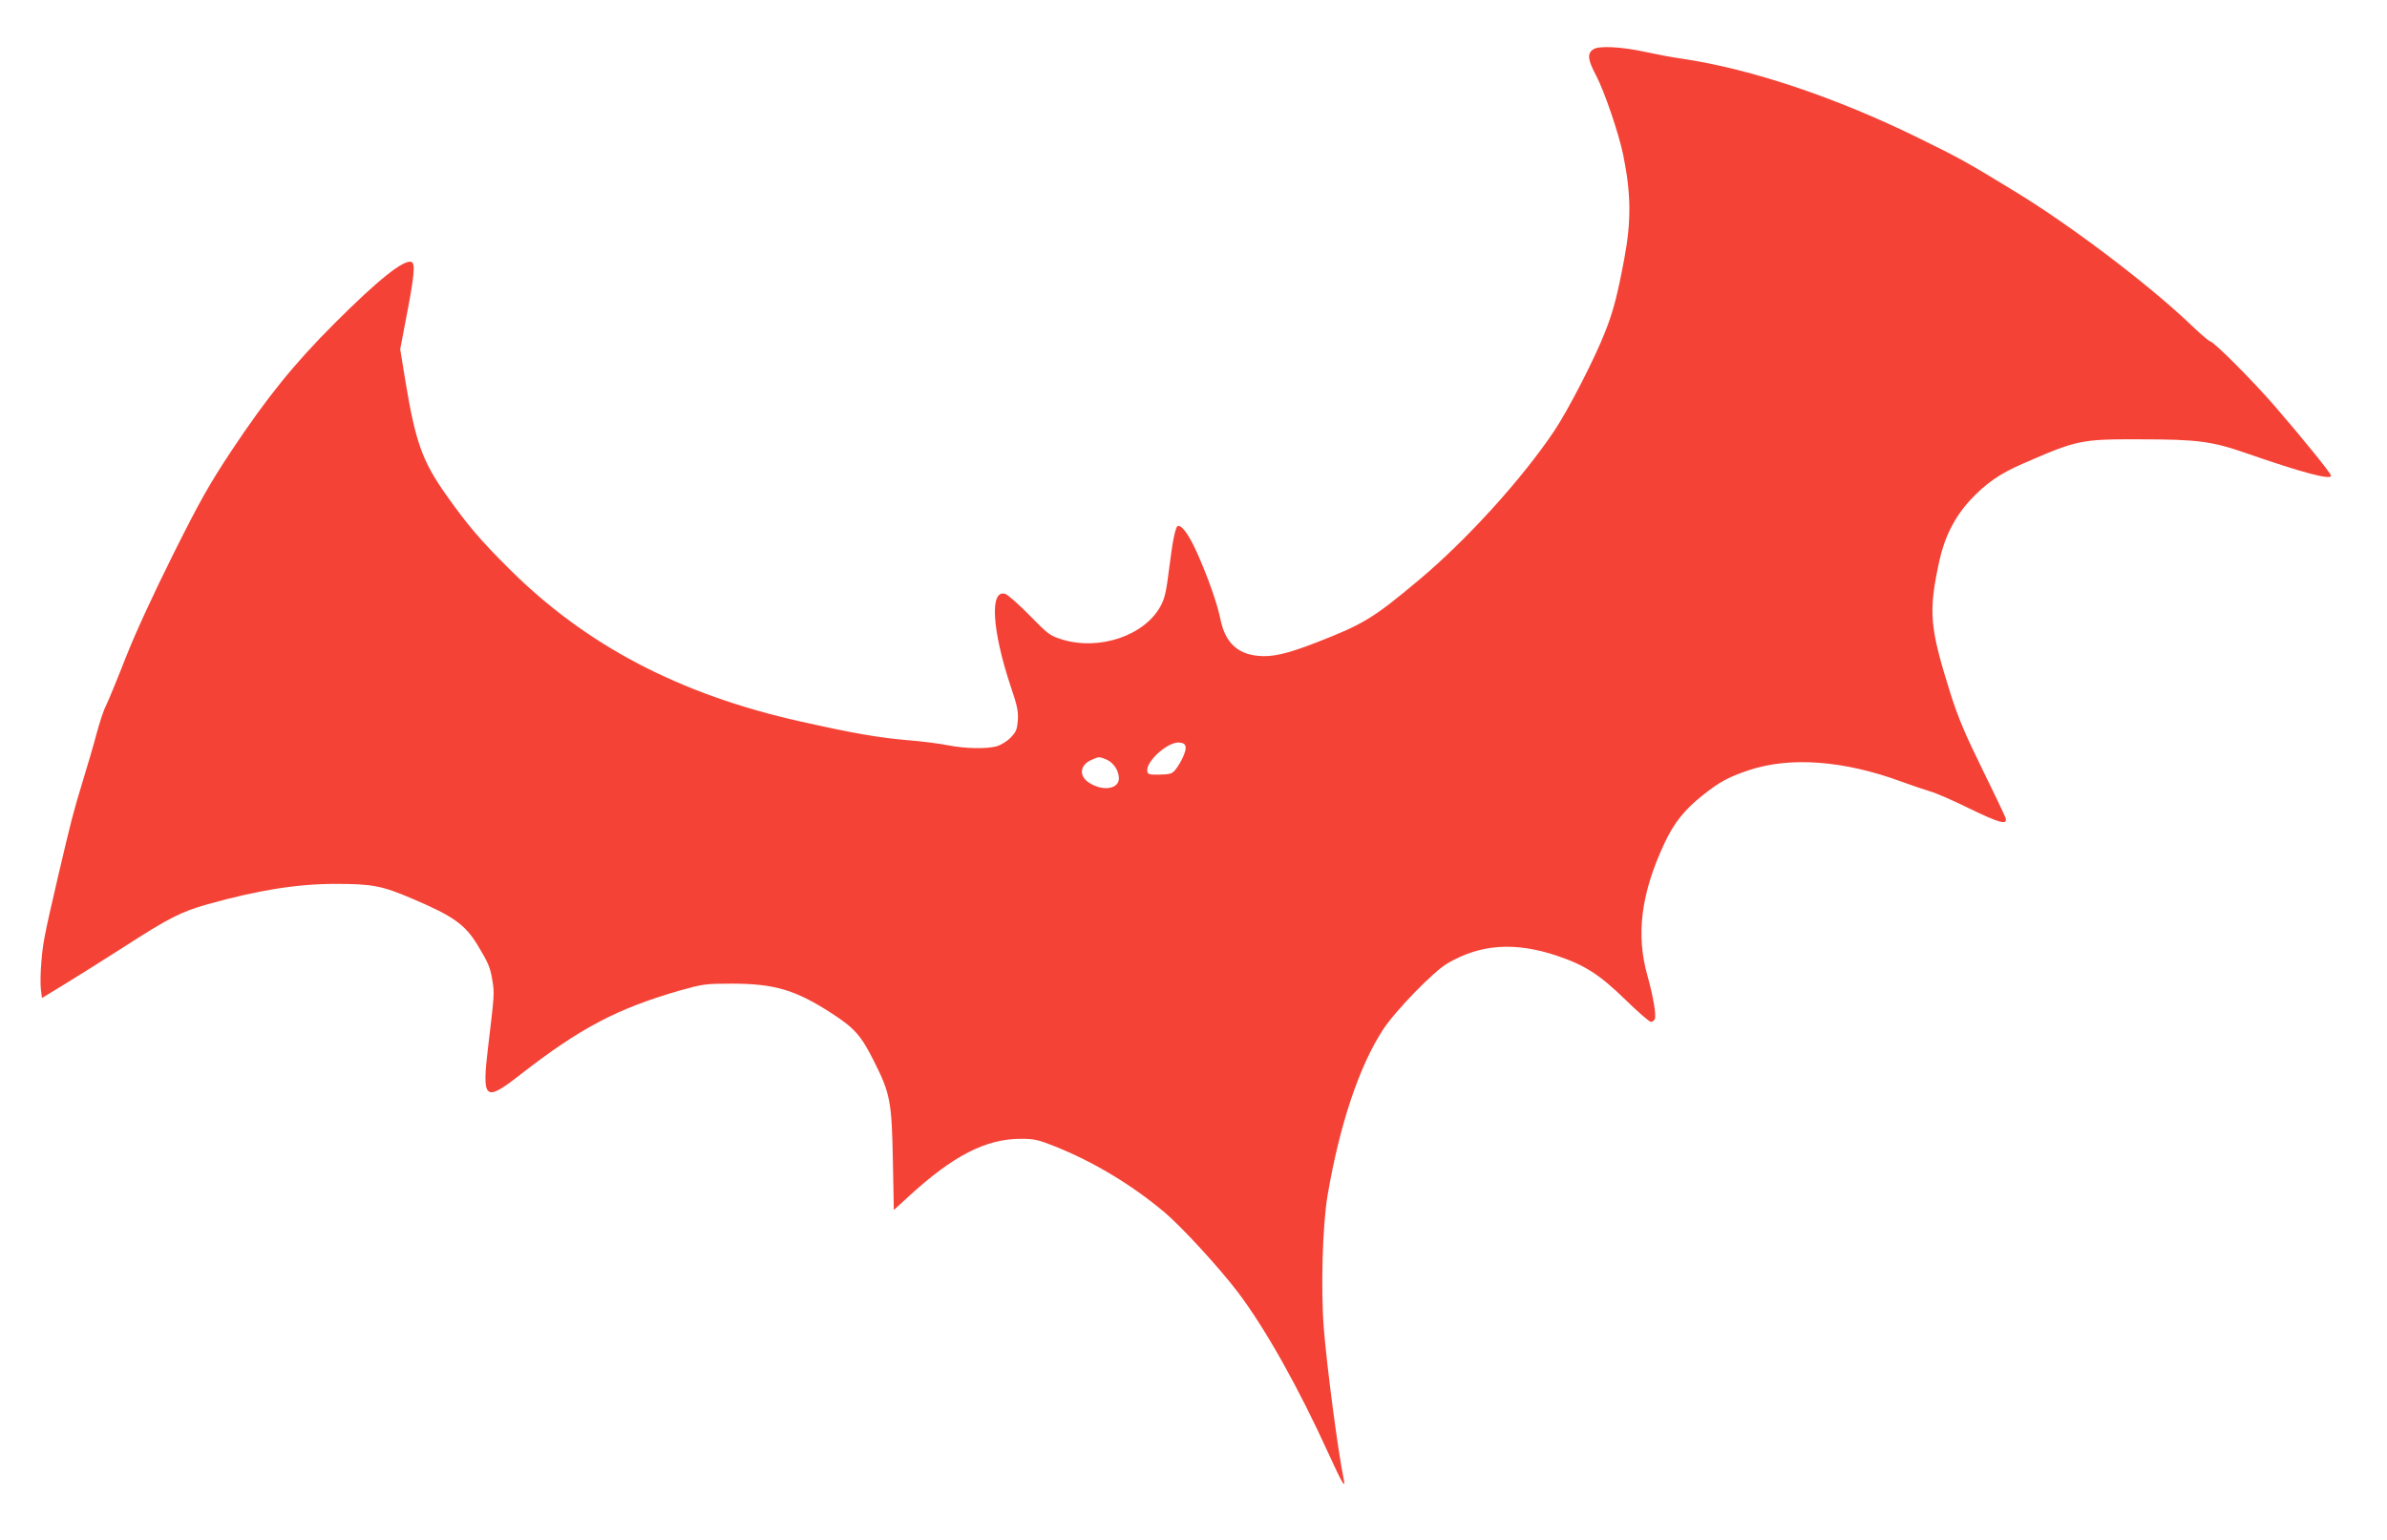<?xml version="1.0" standalone="no"?>
<!DOCTYPE svg PUBLIC "-//W3C//DTD SVG 20010904//EN"
 "http://www.w3.org/TR/2001/REC-SVG-20010904/DTD/svg10.dtd">
<svg version="1.0" xmlns="http://www.w3.org/2000/svg"
 width="1280pt" height="826pt" viewBox="0 0 1280 826"
 preserveAspectRatio="xMidYMid meet">
<g transform="translate(0,826) scale(0.1,-0.1)"
fill="#f44336" stroke="none">
<path d="M8543 7995 c-33 -23 -29 -56 17 -142 44 -85 120 -307 144 -423 43
-210 44 -358 5 -563 -35 -186 -58 -277 -101 -385 -55 -142 -197 -418 -273
-532 -172 -257 -470 -586 -727 -801 -245 -205 -296 -236 -548 -334 -159 -62
-239 -80 -315 -72 -111 11 -175 73 -200 194 -17 83 -61 209 -115 334 -47 109
-86 168 -112 169 -14 0 -29 -72 -48 -224 -16 -130 -24 -165 -47 -207 -86 -158
-329 -240 -529 -178 -64 20 -74 28 -173 129 -58 59 -117 111 -130 115 -85 27
-72 -195 30 -500 34 -99 40 -130 37 -178 -4 -49 -9 -62 -38 -92 -19 -20 -52
-40 -75 -47 -56 -15 -166 -13 -260 5 -44 9 -138 21 -210 27 -167 14 -301 38
-583 101 -649 145 -1151 409 -1562 819 -157 156 -225 237 -339 398 -126 179
-163 281 -217 608 l-28 171 32 168 c43 220 50 293 29 300 -40 16 -178 -94
-413 -329 -217 -217 -361 -395 -554 -685 -120 -182 -168 -267 -311 -553 -106
-213 -201 -418 -255 -555 -47 -120 -95 -236 -106 -258 -12 -22 -33 -87 -49
-145 -15 -58 -50 -177 -77 -265 -49 -161 -58 -195 -133 -515 -72 -310 -79
-348 -87 -447 -5 -54 -6 -120 -3 -146 l6 -49 115 70 c63 38 207 129 320 201
246 159 312 192 454 232 273 76 480 109 686 109 198 0 250 -10 419 -83 211
-90 274 -135 340 -242 59 -97 70 -123 81 -191 12 -71 11 -77 -22 -353 -35
-291 -20 -304 172 -154 321 250 519 354 855 451 125 35 136 37 285 37 225 -1
336 -34 528 -158 124 -80 159 -119 229 -259 87 -172 95 -216 101 -535 l5 -262
82 75 c237 217 412 307 600 307 70 0 93 -5 185 -42 204 -82 405 -202 582 -350
94 -79 296 -299 397 -432 147 -195 323 -508 485 -864 71 -156 93 -193 82 -140
-32 156 -90 599 -107 809 -17 212 -7 557 20 716 65 380 169 691 297 888 66
101 272 314 348 357 176 102 359 115 584 40 151 -51 228 -100 369 -237 66 -65
128 -118 136 -118 8 0 18 7 21 16 8 22 -9 121 -39 229 -64 223 -35 445 91 714
50 107 107 179 203 255 90 72 140 99 247 135 224 75 513 53 824 -62 52 -19
120 -42 150 -51 30 -8 124 -49 209 -91 165 -80 207 -91 196 -52 -4 12 -60 130
-125 262 -92 187 -129 275 -169 400 -114 362 -121 441 -62 715 28 130 83 238
167 329 82 88 158 141 278 193 295 129 314 133 631 132 309 0 386 -10 575 -76
294 -102 450 -144 450 -119 0 12 -148 195 -300 371 -122 141 -331 350 -349
350 -6 0 -57 44 -113 98 -226 214 -636 524 -928 702 -255 156 -303 183 -524
291 -440 216 -894 369 -1265 424 -57 8 -145 25 -195 36 -132 29 -255 35 -283
14z m-2185 -3742 c3 -22 -24 -81 -56 -122 -17 -20 -28 -24 -83 -25 -57 -1 -64
1 -67 19 -7 53 112 159 172 153 23 -2 32 -9 34 -25z m-423 -67 c36 -16 65 -59
65 -100 0 -59 -90 -71 -162 -22 -54 36 -47 94 15 121 40 18 41 18 82 1z"/>
</g>
</svg>
